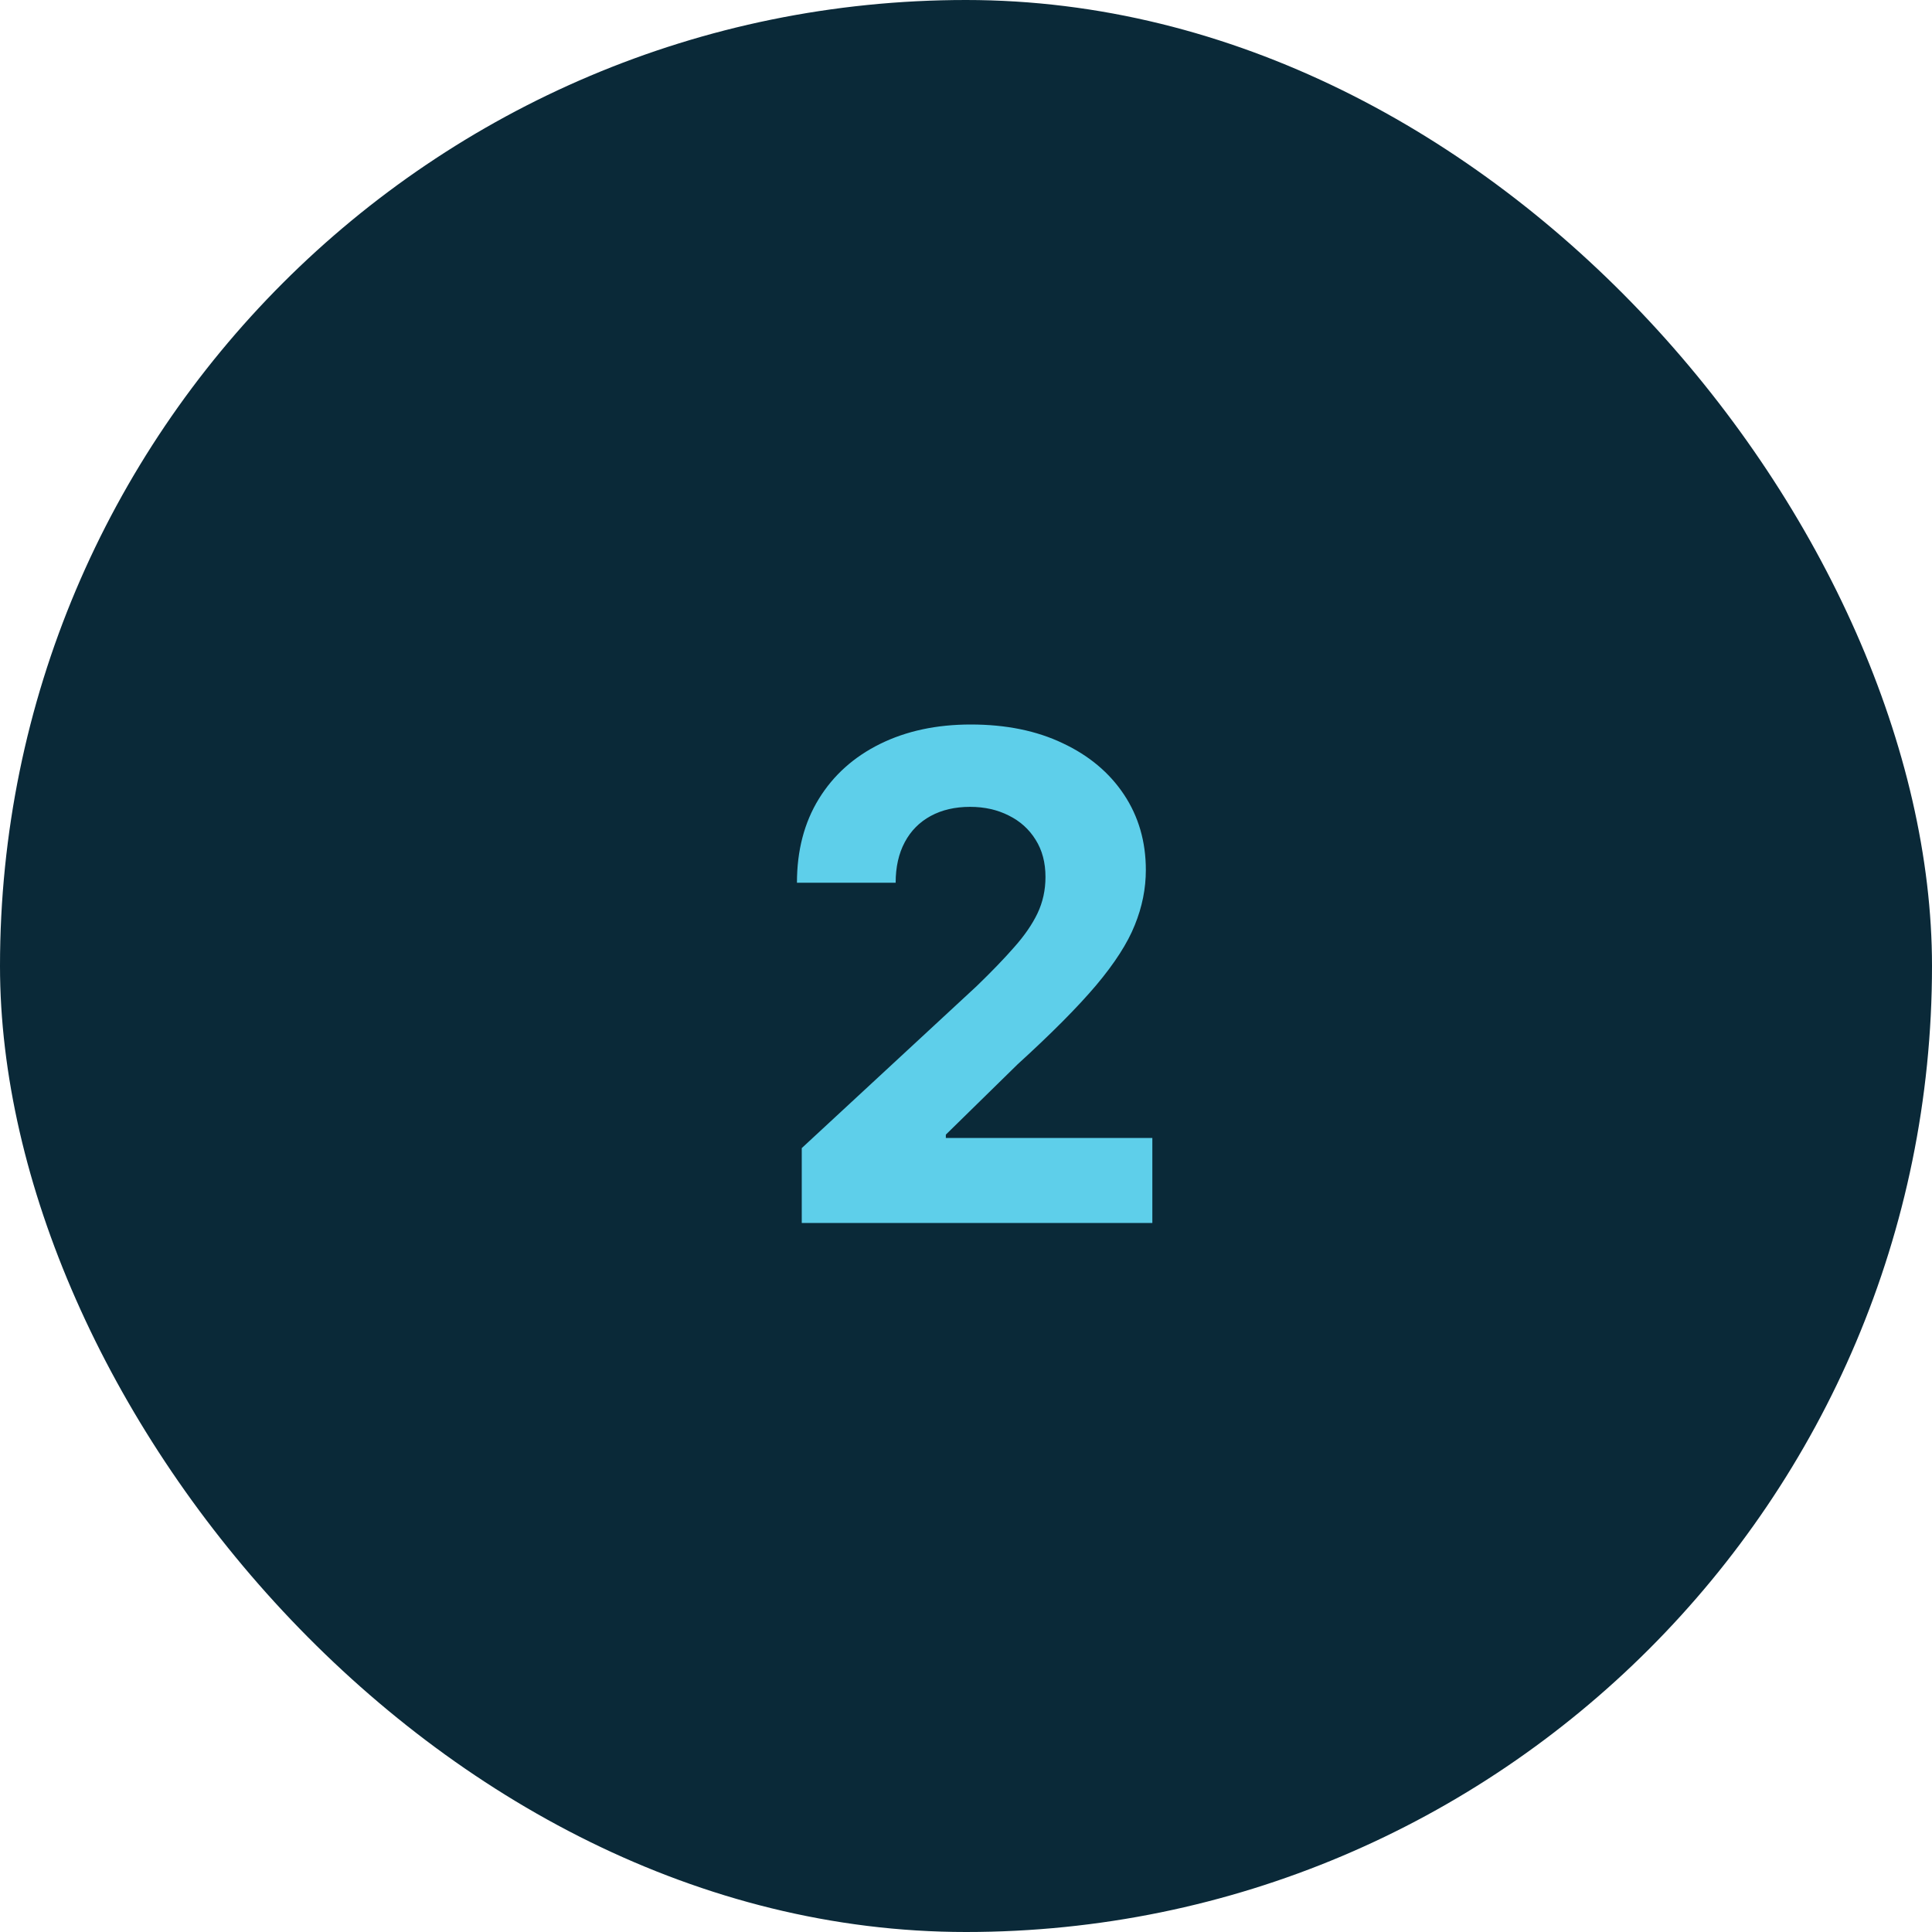 <?xml version="1.0" encoding="UTF-8"?> <svg xmlns="http://www.w3.org/2000/svg" width="80" height="80" viewBox="0 0 80 80" fill="none"><rect width="80" height="80" rx="40" fill="#0A2938"></rect><path d="M33.199 50.642V47.54L40.447 40.828C41.064 40.231 41.581 39.695 41.999 39.217C42.423 38.74 42.744 38.273 42.963 37.815C43.182 37.351 43.291 36.851 43.291 36.314C43.291 35.717 43.155 35.204 42.883 34.773C42.612 34.335 42.24 34.001 41.77 33.769C41.299 33.53 40.766 33.41 40.169 33.41C39.546 33.41 39.002 33.536 38.538 33.788C38.074 34.04 37.716 34.401 37.465 34.872C37.213 35.343 37.087 35.903 37.087 36.553H33C33 35.22 33.302 34.063 33.905 33.082C34.508 32.101 35.353 31.342 36.44 30.805C37.528 30.268 38.78 30 40.199 30C41.657 30 42.927 30.259 44.007 30.776C45.094 31.286 45.939 31.995 46.543 32.903C47.146 33.812 47.447 34.852 47.447 36.026C47.447 36.794 47.295 37.553 46.99 38.303C46.692 39.052 46.158 39.883 45.389 40.798C44.62 41.706 43.536 42.797 42.138 44.07L39.165 46.983V47.122H47.716V50.642H33.199Z" fill="#5ECFEA"></path></svg> 